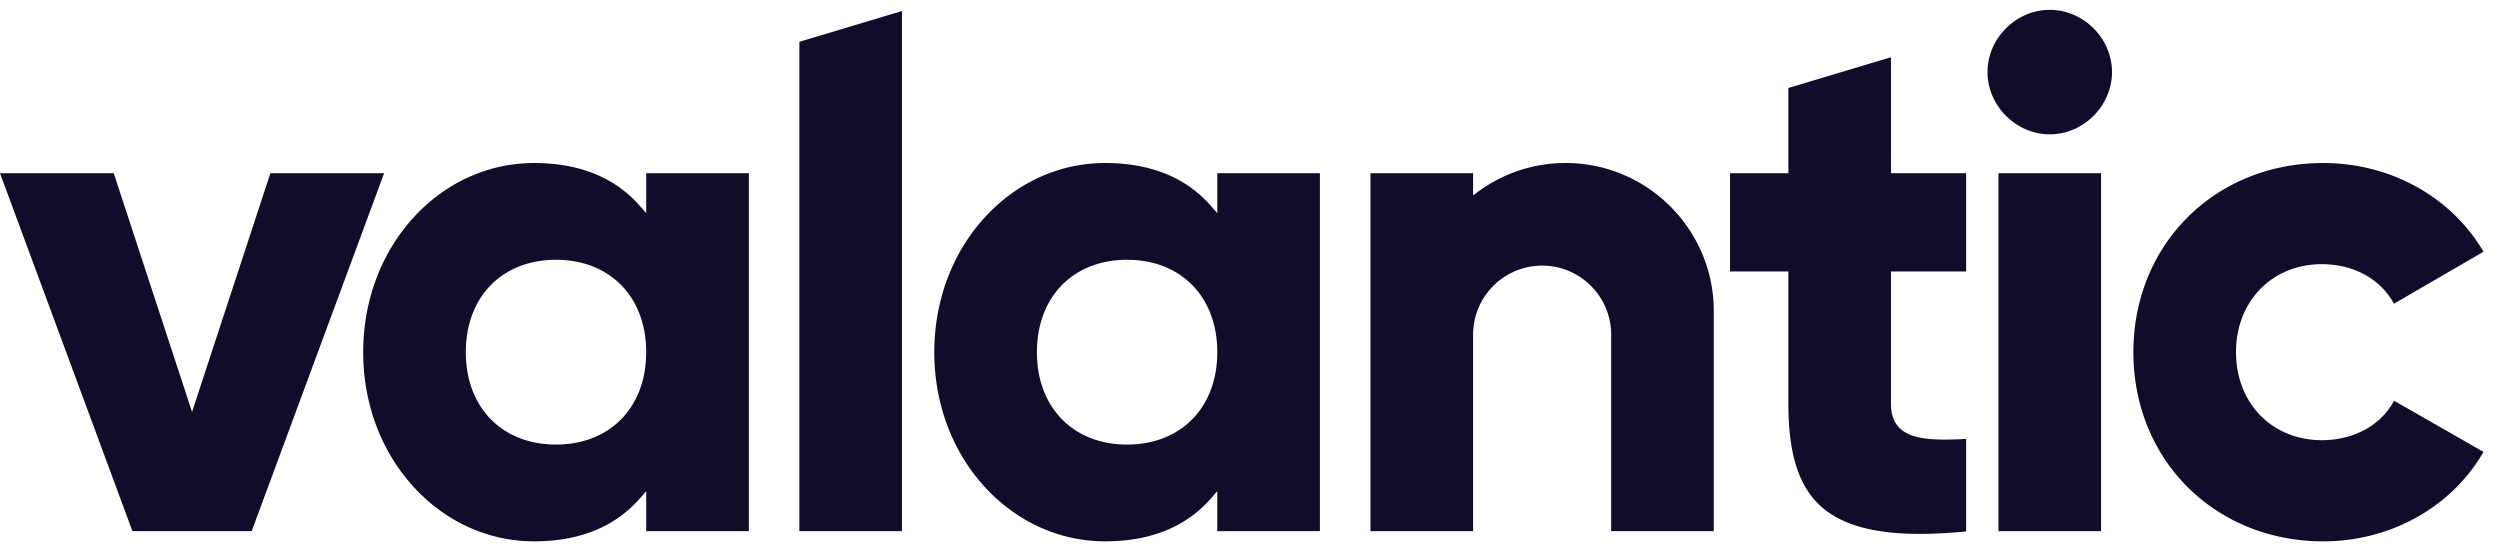 <svg width="127" height="28" fill="none" xmlns="http://www.w3.org/2000/svg"><path fill-rule="evenodd" clip-rule="evenodd" d="M104.128.5c-1.714 0-3.162 1.448-3.162 3.162s1.448 3.162 3.162 3.162 3.162-1.448 3.162-3.162S105.842.5 104.128.5zm-63.52 26.481h5.213V.56l-5.213 1.564v24.858zm38.928-18.7a7.467 7.467 0 0 0-4.429 1.443l-.274.2V8.8H69.62V26.98h5.213v-9.98a3.511 3.511 0 0 1 3.507-3.507A3.511 3.511 0 0 1 81.848 17v9.98h5.212V15.806c0-4.15-3.375-7.525-7.524-7.525zm38.412 14.08c1.628 0 3.015-.763 3.668-2.006l4.546 2.602c-1.62 2.807-4.722 4.543-8.139 4.543-5.5 0-9.647-4.131-9.647-9.61 0-5.478 4.147-9.609 9.647-9.609 3.409 0 6.511 1.723 8.139 4.507l-4.549 2.64c-.691-1.262-2.047-2.008-3.665-2.008-2.526 0-4.359 1.88-4.359 4.47 0 2.591 1.833 4.471 4.359 4.471zM106.734 8.8V26.98h-5.212V8.8h5.212zm-10.67-5.894L90.85 4.47V8.8h-2.965v4.99h2.965v6.731c0 2.53.523 4.18 1.647 5.196 1.362 1.23 3.71 1.638 7.382 1.28v-4.7c-1.672.093-2.763.026-3.357-.532-.31-.291-.46-.698-.46-1.244v-6.73h3.817V8.8h-3.817V2.906zM52.675 17.89c0 2.808 1.841 4.694 4.582 4.694 2.74 0 4.582-1.886 4.582-4.694 0-2.807-1.842-4.693-4.582-4.693-2.74 0-4.582 1.886-4.582 4.694zm9.163-7.06-.303-.348c-1.268-1.46-3.081-2.2-5.39-2.2-2.315 0-4.489.981-6.12 2.764-1.653 1.805-2.563 4.235-2.563 6.845 0 2.609.91 5.04 2.562 6.844 1.632 1.783 3.806 2.765 6.12 2.765 2.31 0 4.123-.74 5.391-2.2l.303-.35v2.031h5.213V8.8H61.84v2.03zm-38.175 7.06c0 2.808 1.841 4.694 4.582 4.694 2.74 0 4.582-1.886 4.582-4.694 0-2.807-1.841-4.693-4.582-4.693-2.74 0-4.582 1.886-4.582 4.694zm9.164-7.06-.303-.348c-1.268-1.46-3.082-2.2-5.39-2.2-2.315 0-4.49.981-6.122 2.764-1.652 1.805-2.562 4.235-2.562 6.845 0 2.609.91 5.04 2.563 6.844 1.632 1.783 3.806 2.765 6.12 2.765 2.31 0 4.123-.74 5.39-2.2l.304-.35v2.031h5.213V8.8h-5.213v2.03zM9.756 20.928 13.735 8.8h5.778L12.786 26.98H6.727L0 8.8h5.778l3.978 12.127z" fill="#100C2A"/></svg>